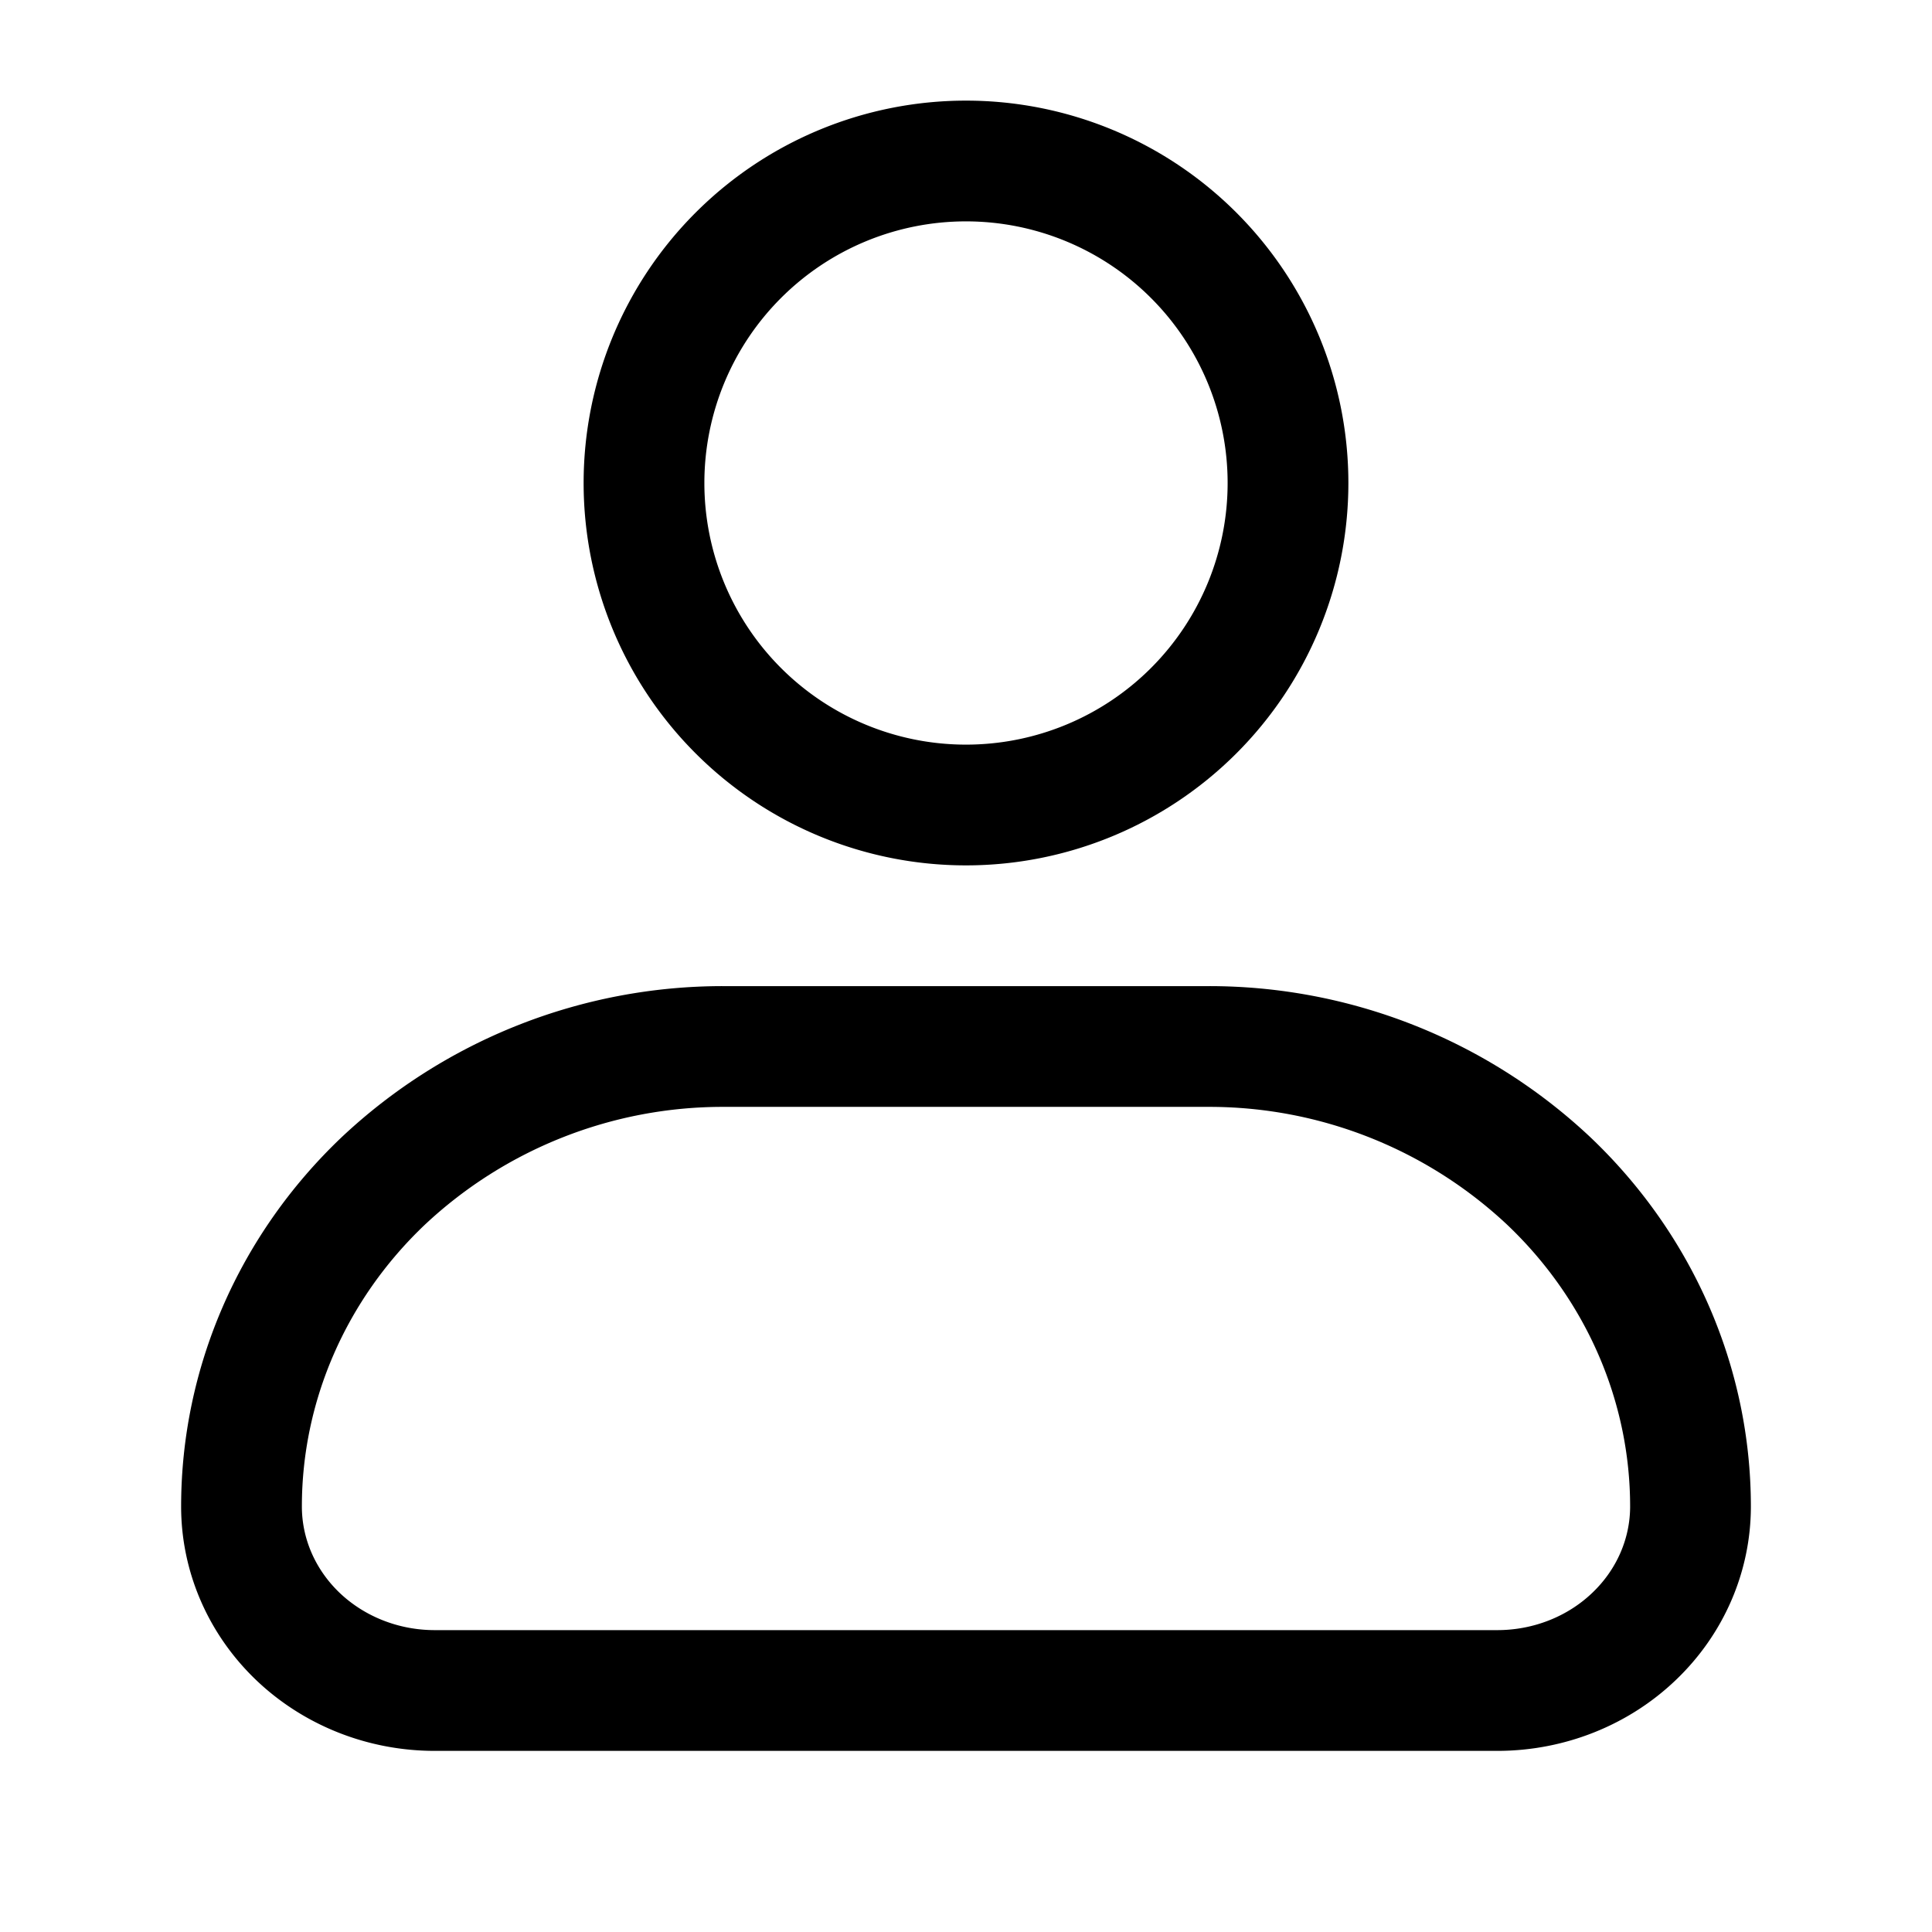 <svg xmlns="http://www.w3.org/2000/svg" width="24" height="24" fill="none" viewBox="0 0 24 24"><path stroke="#000" stroke-linecap="round" stroke-linejoin="round" stroke-miterlimit="10" stroke-width="1.5" d="M5.4 21h13.2c.636 0 1.247-.24 1.697-.67.45-.428.703-1.01.703-1.616 0-1.515-.632-2.969-1.757-4.04A6.16 6.16 0 0 0 15 13H9a6.16 6.16 0 0 0-4.243 1.674C3.632 15.745 3 17.199 3 18.714c0 .607.253 1.188.703 1.617.45.428 1.06.669 1.697.669" clip-rule="evenodd"/><path stroke="#000" stroke-linecap="round" stroke-linejoin="round" stroke-miterlimit="10" stroke-width="1.5" d="M16 6a4 4 0 1 1-8 0 4 4 0 0 1 8 0"/></svg>